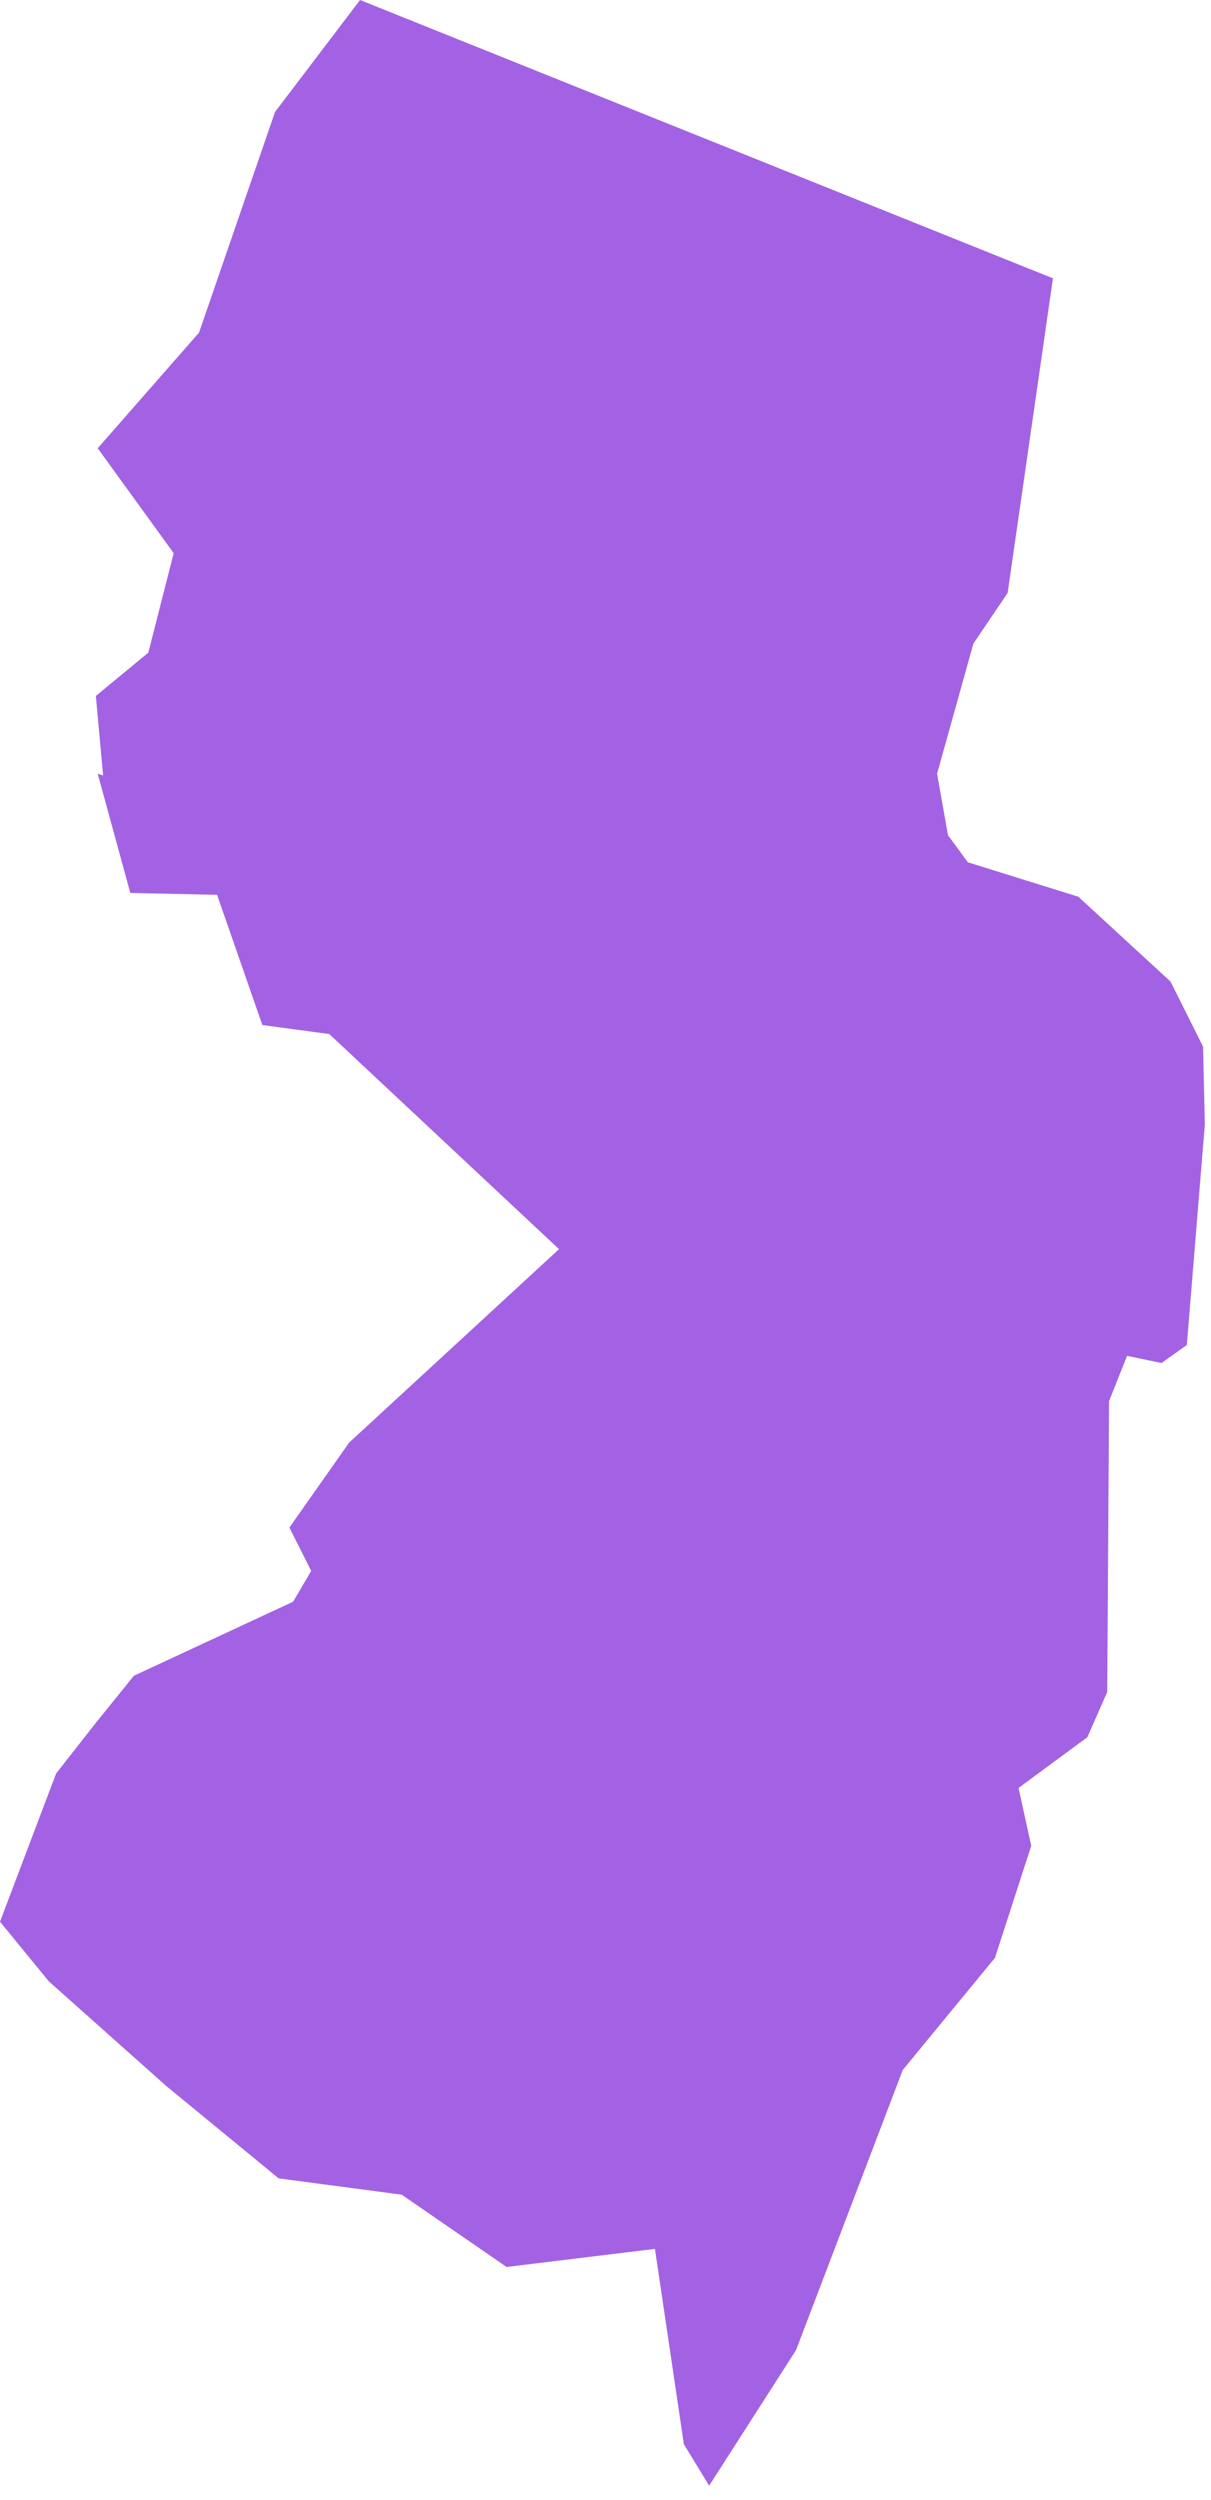 <svg width="47" height="97" viewBox="0 0 47 97" fill="none" xmlns="http://www.w3.org/2000/svg">
<path d="M5.757 25.323L3.72 27.006L4.002 30.09L3.792 30.024L5.058 34.65L8.424 34.722L10.182 39.774L12.78 40.125L21.696 48.471L13.551 55.977L11.232 59.274L12.078 60.957L11.376 62.151L5.196 65.025L3.72 66.852L2.178 68.817L0 74.568L1.896 76.884L6.459 80.949L10.815 84.528L15.591 85.161L19.662 87.966L25.419 87.264L26.541 94.842L27.522 96.453L30.894 91.194L35.037 80.322L38.616 75.969L40.023 71.622L39.531 69.378L42.201 67.41L42.972 65.658L43.044 54.366L43.743 52.611L45.078 52.89L46.062 52.191L46.761 43.632L46.692 40.614L45.429 38.088L41.853 34.797L37.563 33.459L36.792 32.406L36.369 30.024L37.779 24.972L39.108 23.007L40.866 10.8L13.974 0L10.674 4.344L7.725 12.906L3.792 17.394L6.741 21.465L5.757 25.323Z" fill="#A362E3"/>
</svg>
